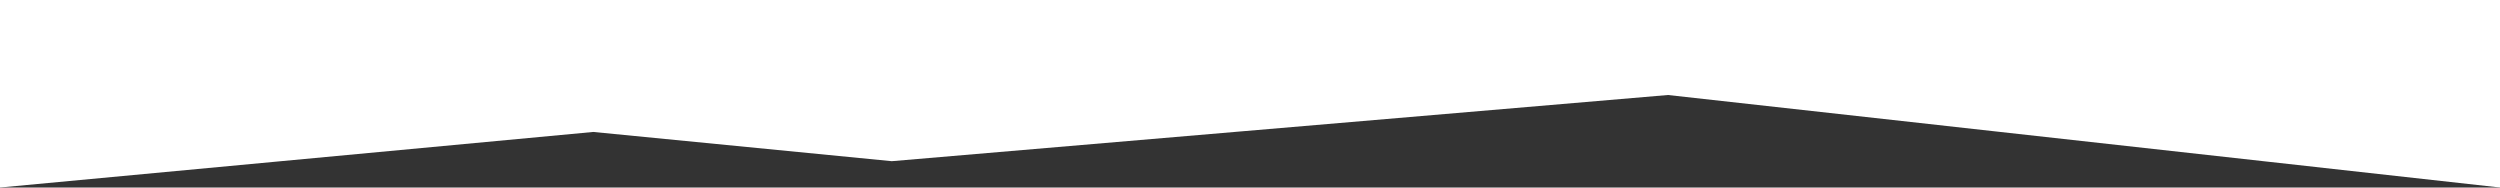 <?xml version="1.0" encoding="utf-8"?>
<!-- Generator: Adobe Illustrator 16.0.4, SVG Export Plug-In . SVG Version: 6.00 Build 0)  -->
<!DOCTYPE svg PUBLIC "-//W3C//DTD SVG 1.1//EN" "http://www.w3.org/Graphics/SVG/1.1/DTD/svg11.dtd">
<svg version="1.1" id="Capa_1" xmlns="http://www.w3.org/2000/svg" xmlns:xlink="http://www.w3.org/1999/xlink" x="0px" y="0px"
	 width="180px" height="13.5px" viewBox="0 0 180 13.5" enable-background="new 0 0 180 13.5" xml:space="preserve">
<rect x="0" y="0" width="180" height="13.5" fill="#333333" stroke="none"/>
<polygon fill="#FFFFFF" points="180,13.5 120.092,6.84 64.207,11.605 42.715,9.5 0,13.5 0,0 180,0 "/>
</svg>
